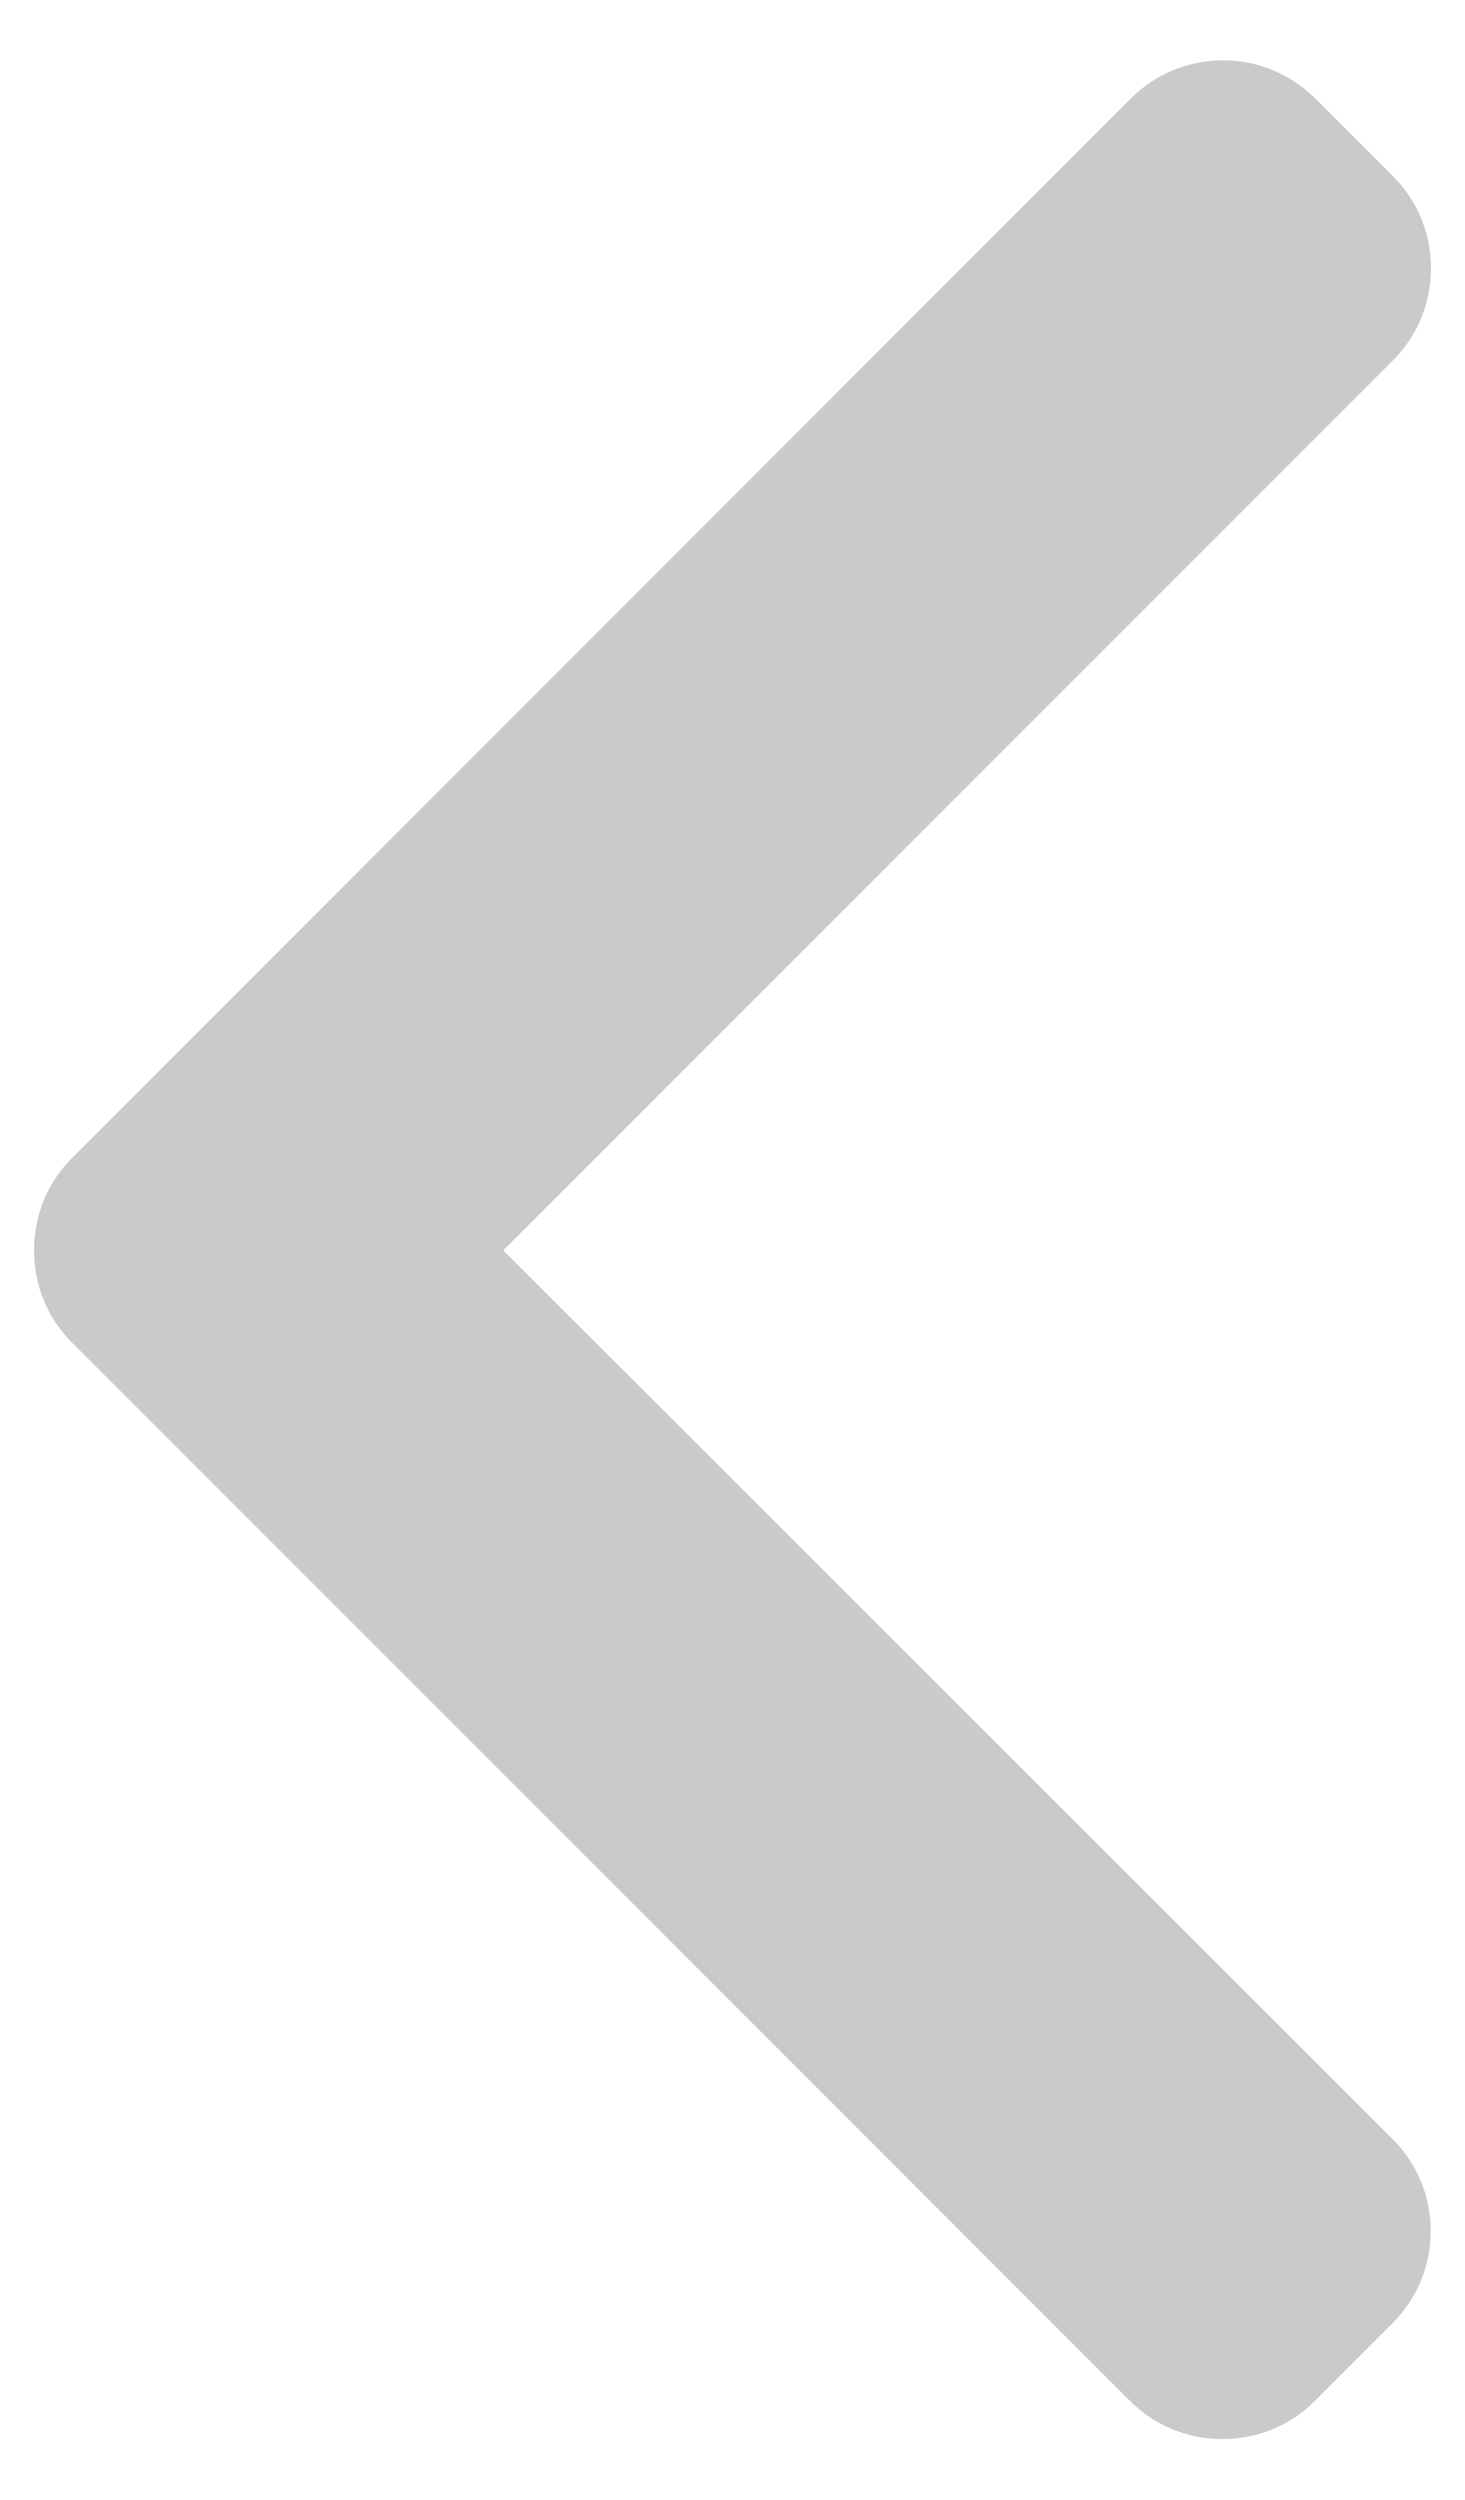 <?xml version="1.0" encoding="utf-8"?>
<!-- Generator: Adobe Illustrator 25.0.1, SVG Export Plug-In . SVG Version: 6.00 Build 0)  -->
<svg version="1.1" id="Capa_1" xmlns="http://www.w3.org/2000/svg" xmlns:xlink="http://www.w3.org/1999/xlink" x="0px" y="0px"
	 viewBox="0 0 34 58" style="enable-background:new 0 0 34 58;" xml:space="preserve">
<style type="text/css">
	.st0{fill:#CBCACA;}
</style>
<g>
	<g>
		<path class="st0" d="M1.67,31.15l24.56,24.56c0.57,0.57,1.33,0.88,2.14,0.88c0.81,0,1.57-0.31,2.14-0.88l1.81-1.81
			c1.18-1.18,1.18-3.09,0-4.27L11.68,29.01L32.33,8.36c0.57-0.57,0.88-1.33,0.88-2.13c0-0.81-0.31-1.57-0.88-2.14l-1.81-1.81
			C29.95,1.72,29.2,1.4,28.39,1.4c-0.81,0-1.57,0.31-2.14,0.88L1.67,26.87c-0.57,0.57-0.88,1.33-0.88,2.14
			C0.79,29.82,1.1,30.58,1.67,31.15z"/>
	</g>
</g>
</svg>
